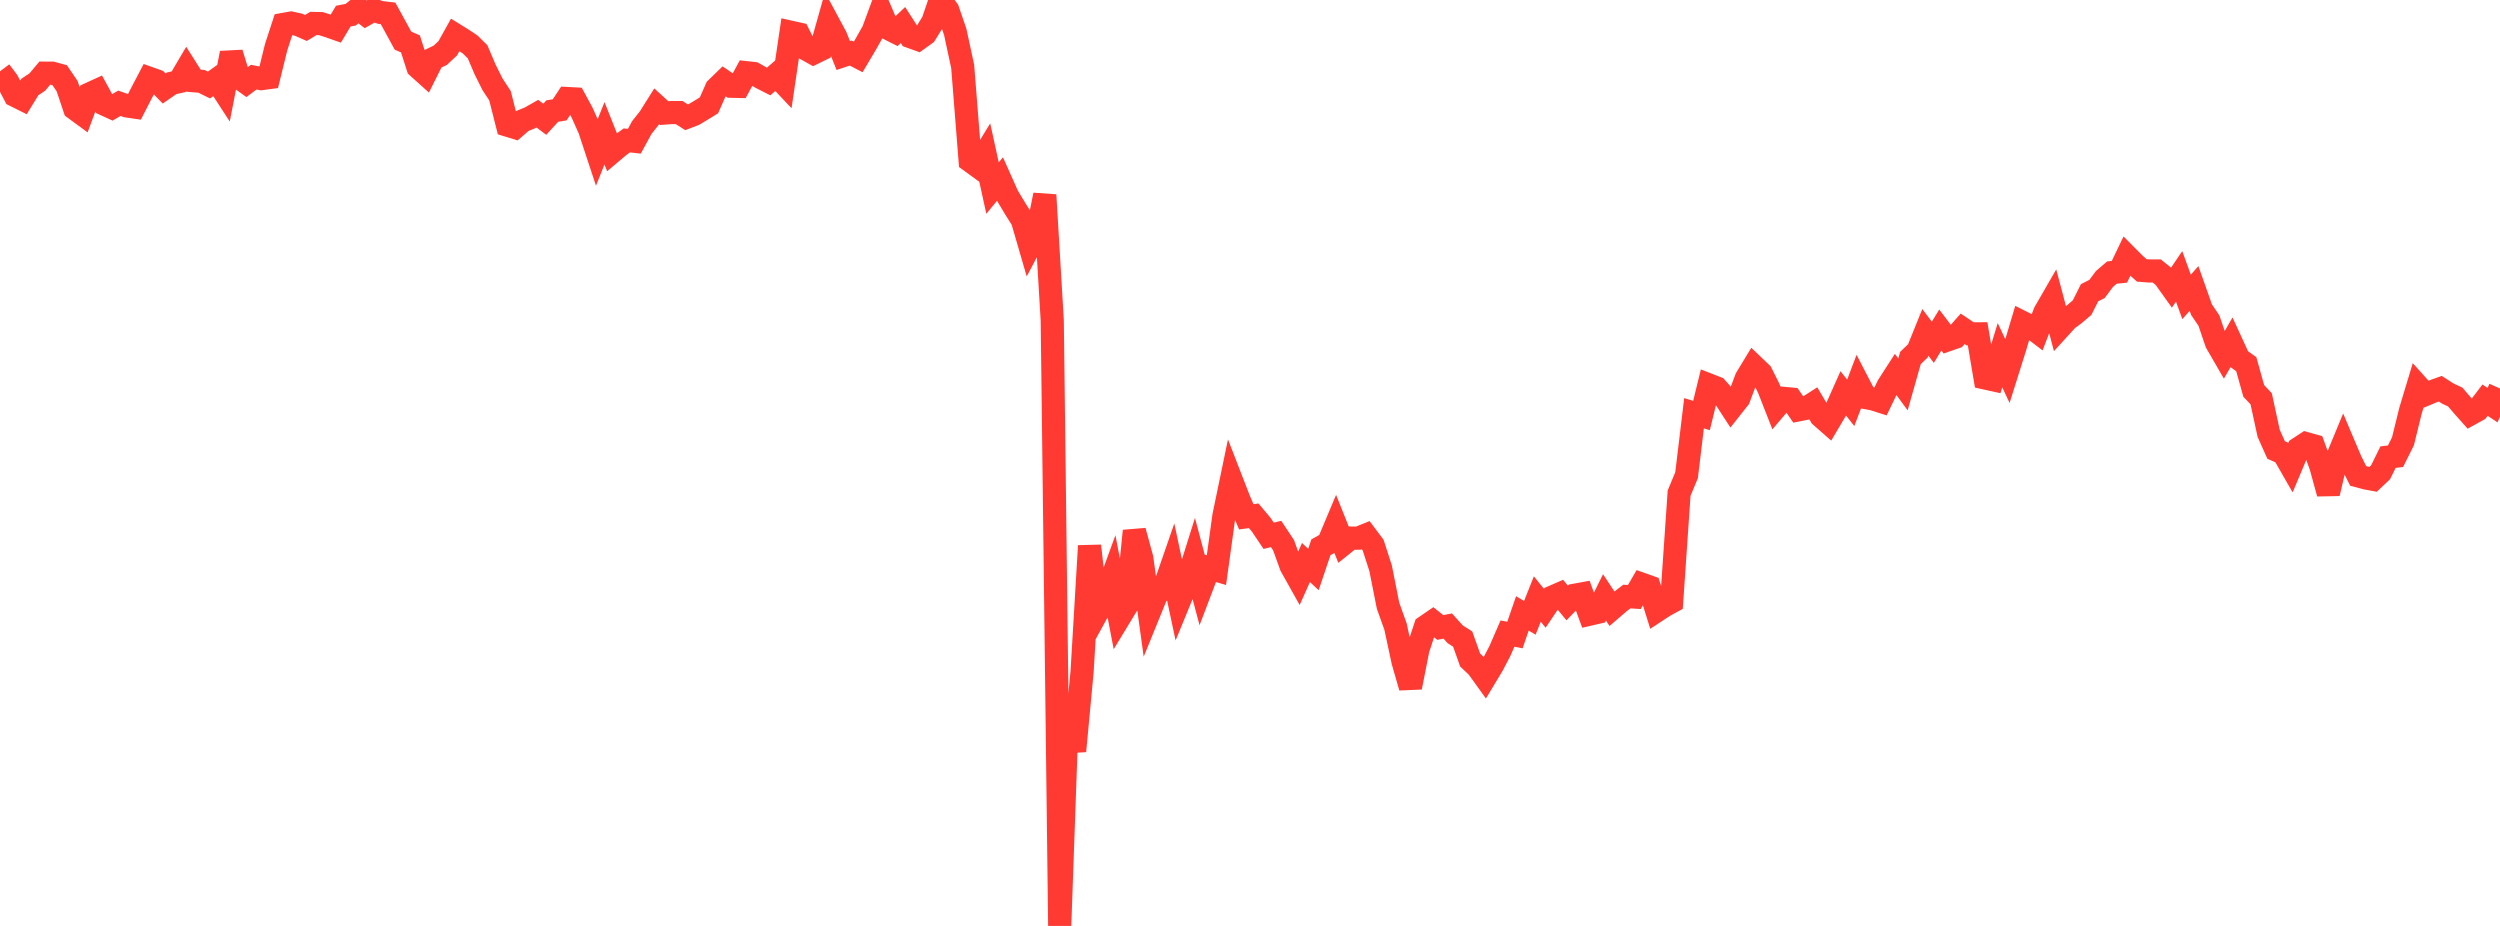 <?xml version="1.0" standalone="no"?>
<!DOCTYPE svg PUBLIC "-//W3C//DTD SVG 1.1//EN" "http://www.w3.org/Graphics/SVG/1.1/DTD/svg11.dtd">

<svg width="135" height="50" viewBox="0 0 135 50" preserveAspectRatio="none" 
  xmlns="http://www.w3.org/2000/svg"
  xmlns:xlink="http://www.w3.org/1999/xlink">


<polyline points="0.0, 3.851 0.403, 4.386 0.806, 5.153 1.209, 5.354 1.612, 4.697 2.015, 4.431 2.418, 3.95 2.821, 3.952 3.224, 4.062 3.627, 4.657 4.03, 5.859 4.433, 6.155 4.836, 5.073 5.239, 4.888 5.642, 5.626 6.045, 5.811 6.448, 5.577 6.851, 5.72 7.254, 5.779 7.657, 4.994 8.06, 4.226 8.463, 4.369 8.866, 4.778 9.269, 4.498 9.672, 4.408 10.075, 3.724 10.478, 4.36 10.881, 4.393 11.284, 4.591 11.687, 4.304 12.09, 4.926 12.493, 2.867 12.896, 4.178 13.299, 4.467 13.701, 4.166 14.104, 4.247 14.507, 4.193 14.91, 2.553 15.313, 1.317 15.716, 1.245 16.119, 1.334 16.522, 1.51 16.925, 1.266 17.328, 1.275 17.731, 1.403 18.134, 1.544 18.537, 0.871 18.94, 0.793 19.343, 0.464 19.746, 0.773 20.149, 0.542 20.552, 0.674 20.955, 0.722 21.358, 1.456 21.761, 2.195 22.164, 2.37 22.567, 3.622 22.97, 3.985 23.373, 3.178 23.776, 2.984 24.179, 2.607 24.582, 1.883 24.985, 2.133 25.388, 2.401 25.791, 2.799 26.194, 3.748 26.597, 4.555 27.0, 5.168 27.403, 6.76 27.806, 6.883 28.209, 6.532 28.612, 6.368 29.015, 6.138 29.418, 6.44 29.821, 5.999 30.224, 5.93 30.627, 5.319 31.03, 5.341 31.433, 6.082 31.836, 6.984 32.239, 8.206 32.642, 7.199 33.045, 8.211 33.448, 7.872 33.851, 7.582 34.254, 7.628 34.657, 6.887 35.06, 6.38 35.463, 5.739 35.866, 6.106 36.269, 6.077 36.672, 6.078 37.075, 6.333 37.478, 6.178 37.881, 5.937 38.284, 5.688 38.687, 4.778 39.09, 4.386 39.493, 4.658 39.896, 4.667 40.299, 3.925 40.701, 3.969 41.104, 4.196 41.507, 4.401 41.91, 4.051 42.313, 4.478 42.716, 1.744 43.119, 1.834 43.522, 2.646 43.925, 2.87 44.328, 2.672 44.731, 1.239 45.134, 1.989 45.537, 3 45.94, 2.865 46.343, 3.074 46.746, 2.393 47.149, 1.681 47.552, 0.589 47.955, 1.531 48.358, 1.734 48.761, 1.352 49.164, 1.979 49.567, 2.124 49.97, 1.834 50.373, 1.181 50.776, 0.0 51.179, 0.545 51.582, 1.72 51.985, 3.59 52.388, 8.684 52.791, 8.977 53.194, 8.316 53.597, 10.156 54.0, 9.668 54.403, 10.571 54.806, 11.242 55.209, 11.885 55.612, 13.272 56.015, 12.511 56.418, 10.528 56.821, 17.292 57.224, 50.0 57.627, 38.654 58.03, 40.559 58.433, 36.266 58.836, 29.476 59.239, 33.082 59.642, 32.346 60.045, 31.241 60.448, 33.345 60.851, 32.681 61.254, 28.67 61.657, 30.15 62.06, 33.067 62.463, 32.077 62.866, 31.755 63.269, 30.591 63.672, 32.478 64.075, 31.497 64.478, 30.214 64.881, 31.729 65.284, 30.669 65.687, 30.787 66.09, 27.865 66.493, 25.924 66.896, 26.963 67.299, 27.907 67.701, 27.853 68.104, 28.331 68.507, 28.932 68.91, 28.834 69.313, 29.442 69.716, 30.558 70.119, 31.279 70.522, 30.376 70.925, 30.752 71.328, 29.556 71.731, 29.329 72.134, 28.37 72.537, 29.379 72.94, 29.056 73.343, 29.061 73.746, 28.898 74.149, 29.435 74.552, 30.681 74.955, 32.71 75.358, 33.835 75.761, 35.71 76.164, 37.115 76.567, 35.065 76.97, 33.84 77.373, 33.564 77.776, 33.884 78.179, 33.806 78.582, 34.253 78.985, 34.509 79.388, 35.642 79.791, 36.024 80.194, 36.585 80.597, 35.916 81.0, 35.143 81.403, 34.214 81.806, 34.293 82.209, 33.124 82.612, 33.363 83.015, 32.346 83.418, 32.845 83.821, 32.246 84.224, 32.07 84.627, 32.56 85.03, 32.144 85.433, 32.07 85.836, 33.166 86.239, 33.073 86.642, 32.259 87.045, 32.868 87.448, 32.522 87.851, 32.213 88.254, 32.24 88.657, 31.547 89.06, 31.69 89.463, 32.979 89.866, 32.715 90.269, 32.495 90.672, 26.631 91.075, 25.66 91.478, 22.314 91.881, 22.438 92.284, 20.789 92.687, 20.946 93.09, 21.397 93.493, 22.017 93.896, 21.507 94.299, 20.432 94.701, 19.769 95.104, 20.154 95.507, 20.958 95.91, 21.985 96.313, 21.511 96.716, 21.548 97.119, 22.13 97.522, 22.05 97.925, 21.791 98.328, 22.472 98.731, 22.826 99.134, 22.146 99.537, 21.242 99.94, 21.753 100.343, 20.69 100.746, 21.468 101.149, 21.543 101.552, 21.671 101.955, 20.835 102.358, 20.209 102.761, 20.758 103.164, 19.333 103.567, 18.945 103.97, 17.947 104.373, 18.484 104.776, 17.822 105.179, 18.351 105.582, 18.211 105.985, 17.756 106.388, 18.027 106.791, 18.026 107.194, 20.41 107.597, 20.499 108.0, 19.181 108.403, 20.042 108.806, 18.761 109.209, 17.409 109.612, 17.611 110.015, 17.919 110.418, 16.871 110.821, 16.173 111.224, 17.694 111.627, 17.252 112.03, 16.955 112.433, 16.61 112.836, 15.809 113.239, 15.604 113.642, 15.064 114.045, 14.719 114.448, 14.678 114.851, 13.837 115.254, 14.243 115.657, 14.602 116.06, 14.633 116.463, 14.632 116.866, 14.955 117.269, 15.519 117.672, 14.924 118.075, 16.033 118.478, 15.578 118.881, 16.719 119.284, 17.316 119.687, 18.502 120.09, 19.199 120.493, 18.501 120.896, 19.378 121.299, 19.667 121.701, 21.105 122.104, 21.536 122.507, 23.396 122.91, 24.298 123.313, 24.478 123.716, 25.181 124.119, 24.22 124.522, 23.955 124.925, 24.068 125.328, 25.18 125.731, 26.645 126.134, 24.92 126.537, 23.946 126.94, 24.898 127.343, 25.7 127.746, 25.808 128.149, 25.883 128.552, 25.502 128.955, 24.685 129.358, 24.638 129.761, 23.829 130.164, 22.189 130.567, 20.854 130.97, 21.303 131.373, 21.136 131.776, 20.991 132.179, 21.25 132.582, 21.439 132.985, 21.908 133.388, 22.361 133.791, 22.138 134.194, 21.609 134.597, 21.878 135.0, 20.979" fill="none" stroke="#ff3a33" stroke-width="1.25"/>

</svg>